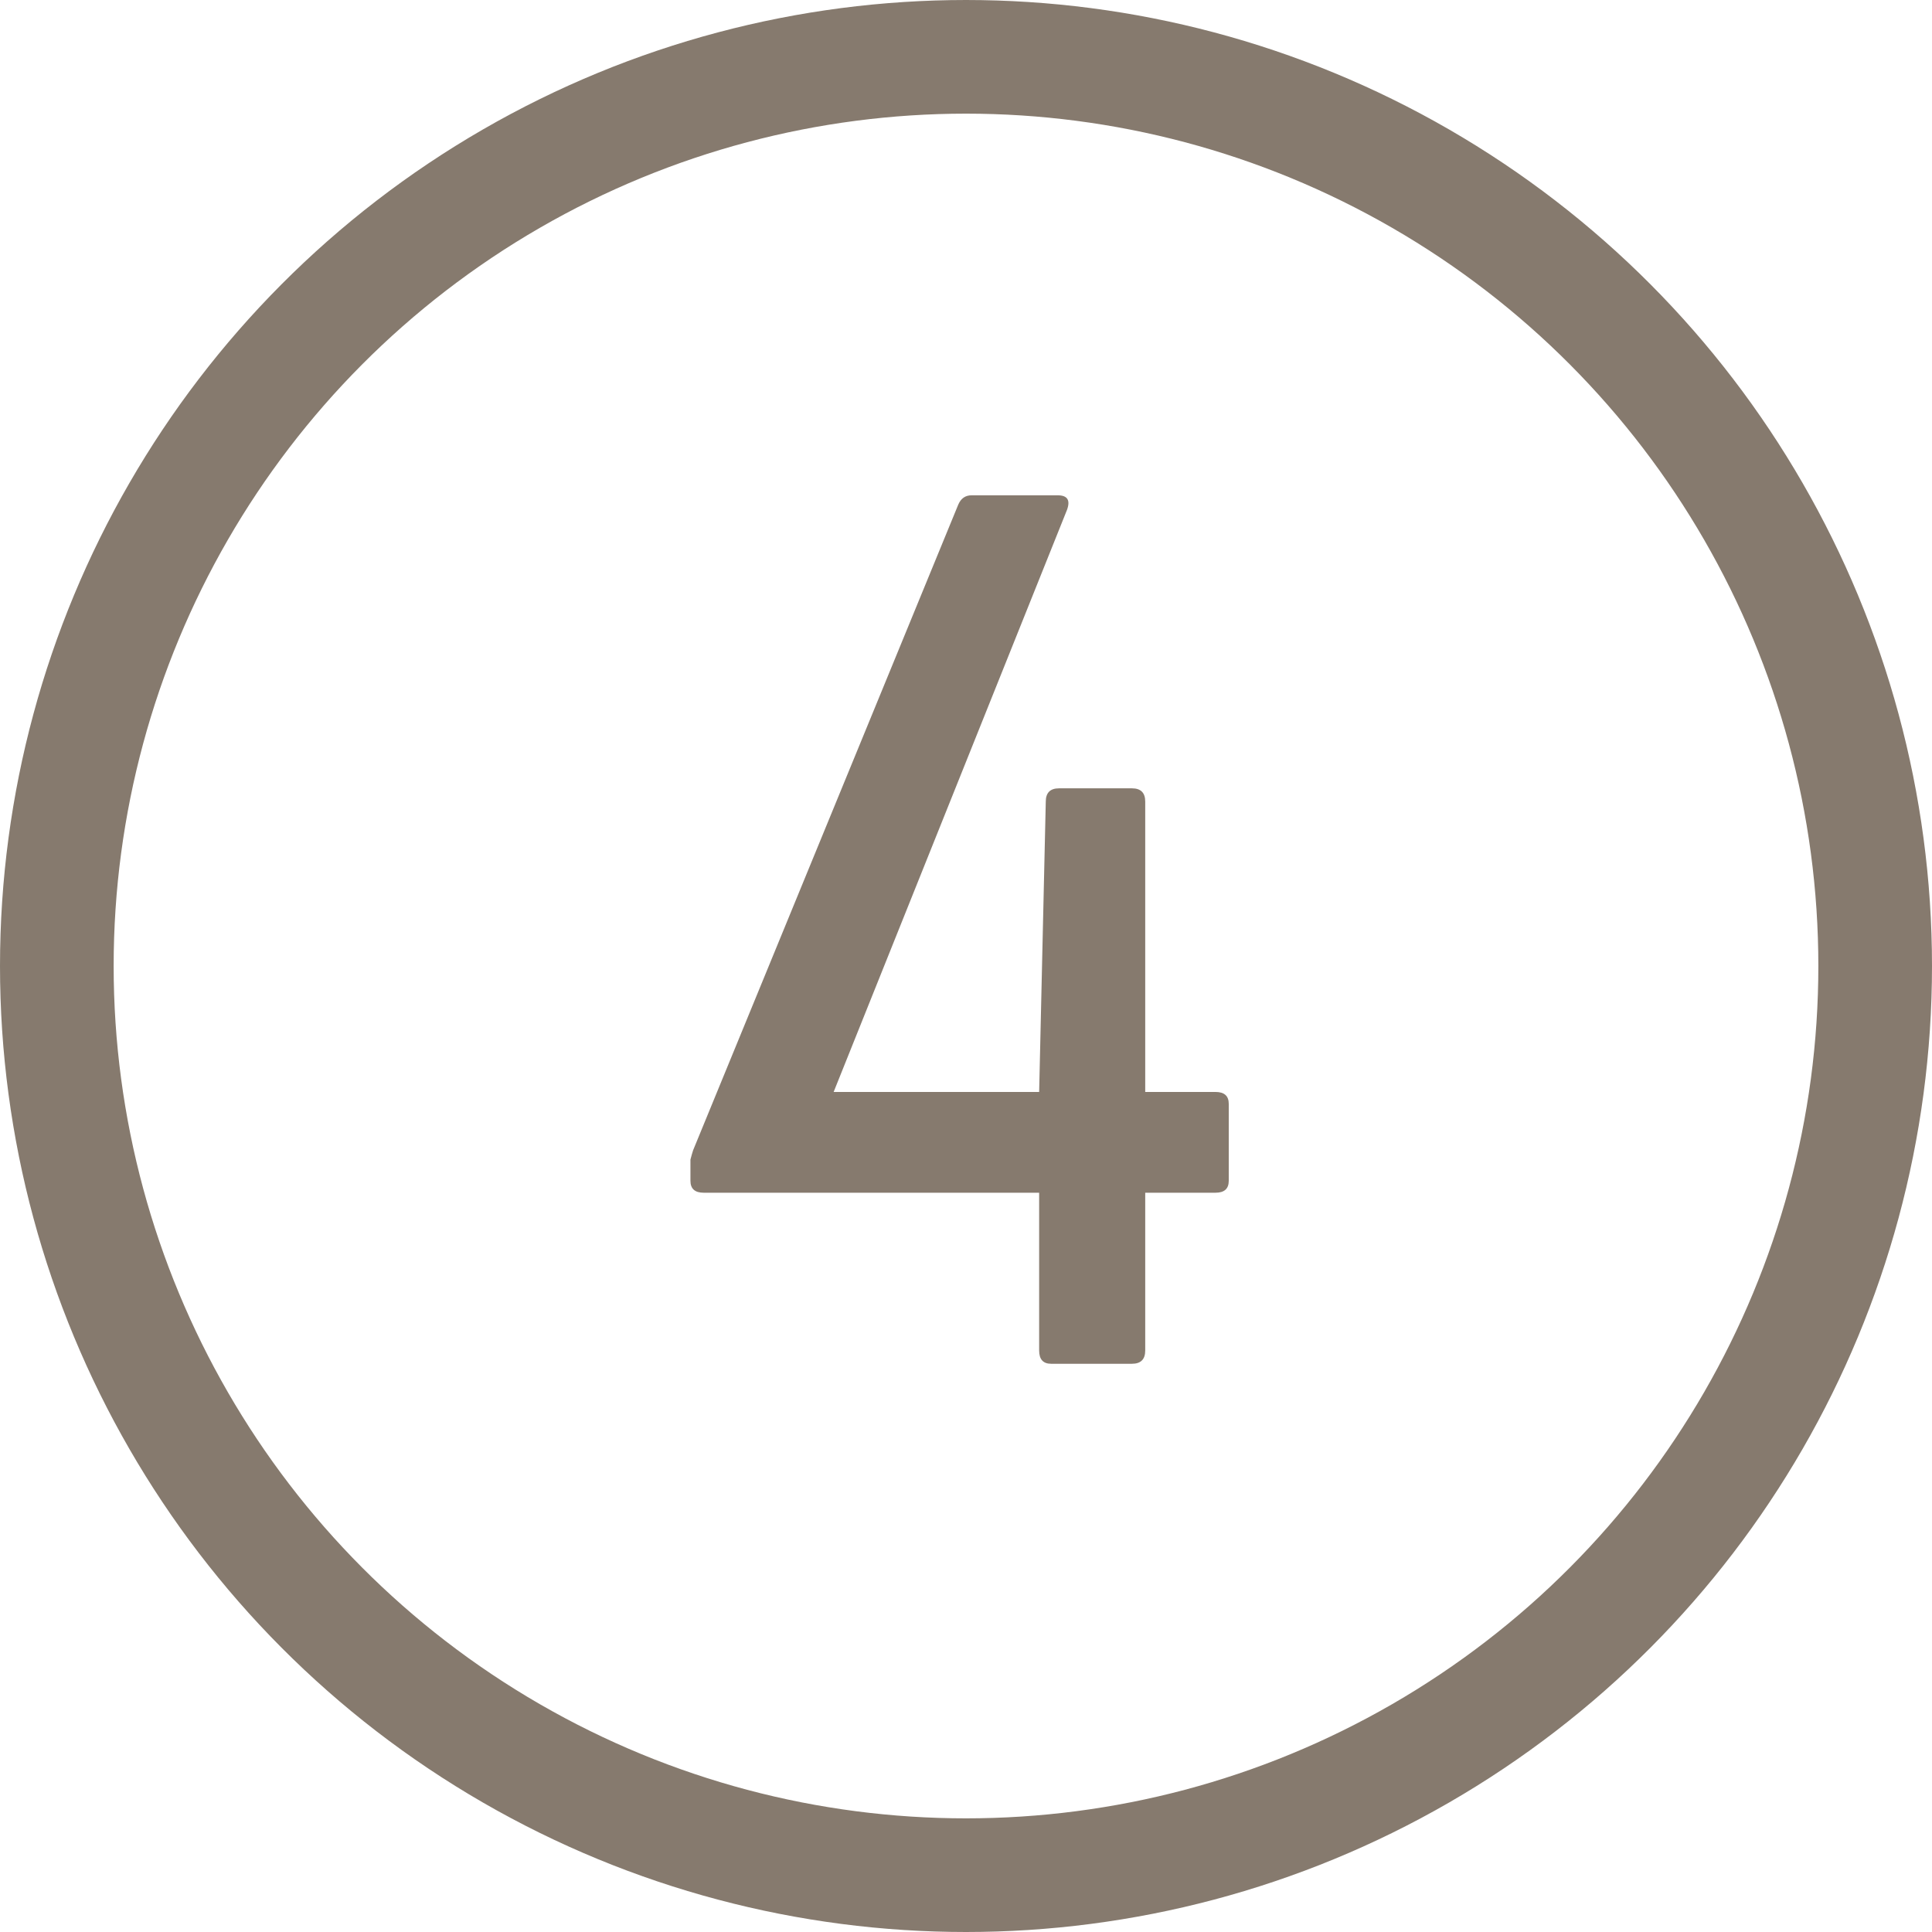 <svg width="51" height="51" viewBox="0 0 51 51" fill="none" xmlns="http://www.w3.org/2000/svg">
<path d="M27.746 36C27.536 36 27.431 35.883 27.431 35.65V31.485H18.576C18.343 31.485 18.226 31.38 18.226 31.17V30.855C18.226 30.762 18.226 30.68 18.226 30.61C18.25 30.517 18.273 30.435 18.296 30.365L25.296 13.32C25.366 13.157 25.483 13.075 25.646 13.075H27.921C28.178 13.075 28.26 13.203 28.166 13.46L22.006 28.825H27.431L27.606 21.16C27.606 20.927 27.723 20.81 27.956 20.81H29.881C30.115 20.81 30.231 20.927 30.231 21.16V28.825H32.086C32.32 28.825 32.436 28.93 32.436 29.14V31.17C32.436 31.38 32.32 31.485 32.086 31.485H30.231V35.65C30.231 35.883 30.115 36 29.881 36H27.746Z" fill="#867A6E"/>
<circle cx="25.5" cy="25.5" r="24" stroke="#867A6E" stroke-width="3"/>
</svg>
